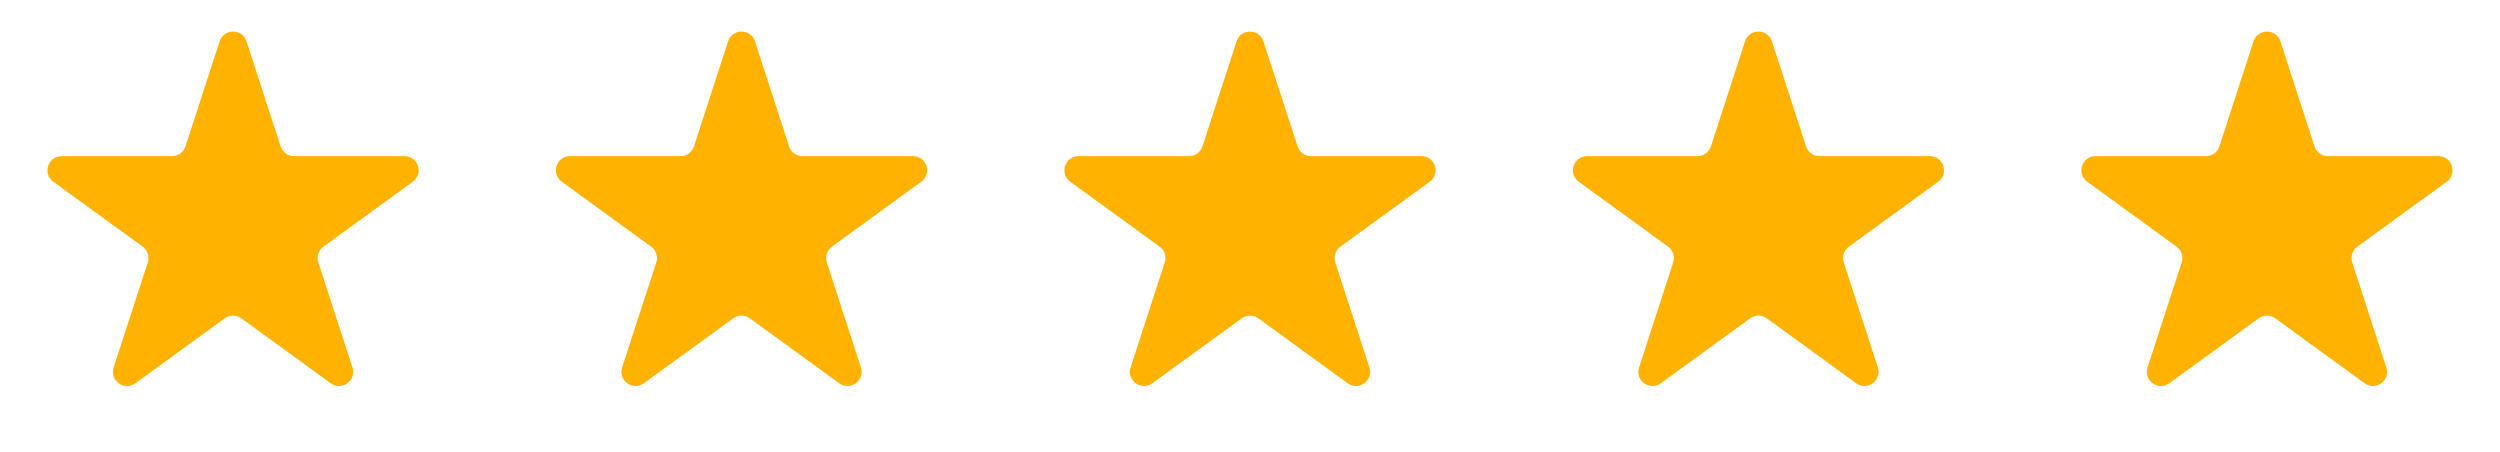 <?xml version="1.0" encoding="UTF-8"?> <svg xmlns="http://www.w3.org/2000/svg" width="177" height="32" viewBox="0 0 177 32" fill="none"> <path d="M15.549 2.927C15.848 2.006 17.152 2.006 17.451 2.927L19.868 10.365C20.002 10.777 20.386 11.056 20.819 11.056H28.639C29.608 11.056 30.011 12.295 29.227 12.865L22.9 17.462C22.55 17.716 22.403 18.168 22.537 18.579L24.953 26.017C25.253 26.939 24.198 27.705 23.415 27.135L17.088 22.538C16.737 22.284 16.263 22.284 15.912 22.538L9.585 27.135C8.802 27.705 7.747 26.939 8.046 26.017L10.463 18.579C10.597 18.168 10.45 17.716 10.1 17.462L3.773 12.865C2.989 12.295 3.392 11.056 4.361 11.056H12.181C12.614 11.056 12.998 10.777 13.132 10.365L15.549 2.927Z" fill="#FFB300"></path> <path d="M51.549 2.927C51.848 2.006 53.152 2.006 53.451 2.927L55.868 10.365C56.002 10.777 56.386 11.056 56.819 11.056H64.639C65.608 11.056 66.011 12.295 65.227 12.865L58.9 17.462C58.55 17.716 58.403 18.168 58.537 18.579L60.953 26.017C61.253 26.939 60.198 27.705 59.415 27.135L53.088 22.538C52.737 22.284 52.263 22.284 51.912 22.538L45.585 27.135C44.802 27.705 43.747 26.939 44.047 26.017L46.463 18.579C46.597 18.168 46.45 17.716 46.1 17.462L39.773 12.865C38.989 12.295 39.392 11.056 40.361 11.056H48.181C48.614 11.056 48.998 10.777 49.132 10.365L51.549 2.927Z" fill="#FFB300"></path> <path d="M87.549 2.927C87.848 2.006 89.152 2.006 89.451 2.927L91.868 10.365C92.002 10.777 92.385 11.056 92.819 11.056H100.639C101.608 11.056 102.011 12.295 101.227 12.865L94.9 17.462C94.55 17.716 94.403 18.168 94.537 18.579L96.954 26.017C97.253 26.939 96.198 27.705 95.415 27.135L89.088 22.538C88.737 22.284 88.263 22.284 87.912 22.538L81.585 27.135C80.802 27.705 79.747 26.939 80.046 26.017L82.463 18.579C82.597 18.168 82.45 17.716 82.1 17.462L75.773 12.865C74.989 12.295 75.392 11.056 76.361 11.056H84.181C84.615 11.056 84.998 10.777 85.132 10.365L87.549 2.927Z" fill="#FFB300"></path> <path d="M123.549 2.927C123.848 2.006 125.152 2.006 125.451 2.927L127.868 10.365C128.002 10.777 128.386 11.056 128.819 11.056H136.639C137.608 11.056 138.011 12.295 137.227 12.865L130.9 17.462C130.55 17.716 130.403 18.168 130.537 18.579L132.954 26.017C133.253 26.939 132.198 27.705 131.415 27.135L125.088 22.538C124.737 22.284 124.263 22.284 123.912 22.538L117.585 27.135C116.802 27.705 115.747 26.939 116.046 26.017L118.463 18.579C118.597 18.168 118.45 17.716 118.1 17.462L111.773 12.865C110.989 12.295 111.392 11.056 112.361 11.056H120.181C120.614 11.056 120.998 10.777 121.132 10.365L123.549 2.927Z" fill="#FFB300"></path> <path d="M159.549 2.927C159.848 2.006 161.152 2.006 161.451 2.927L163.868 10.365C164.002 10.777 164.386 11.056 164.819 11.056H172.639C173.608 11.056 174.011 12.295 173.227 12.865L166.9 17.462C166.55 17.716 166.403 18.168 166.537 18.579L168.954 26.017C169.253 26.939 168.198 27.705 167.415 27.135L161.088 22.538C160.737 22.284 160.263 22.284 159.912 22.538L153.585 27.135C152.802 27.705 151.747 26.939 152.046 26.017L154.463 18.579C154.597 18.168 154.45 17.716 154.1 17.462L147.773 12.865C146.989 12.295 147.392 11.056 148.361 11.056H156.181C156.614 11.056 156.998 10.777 157.132 10.365L159.549 2.927Z" fill="#FFB300"></path> </svg> 